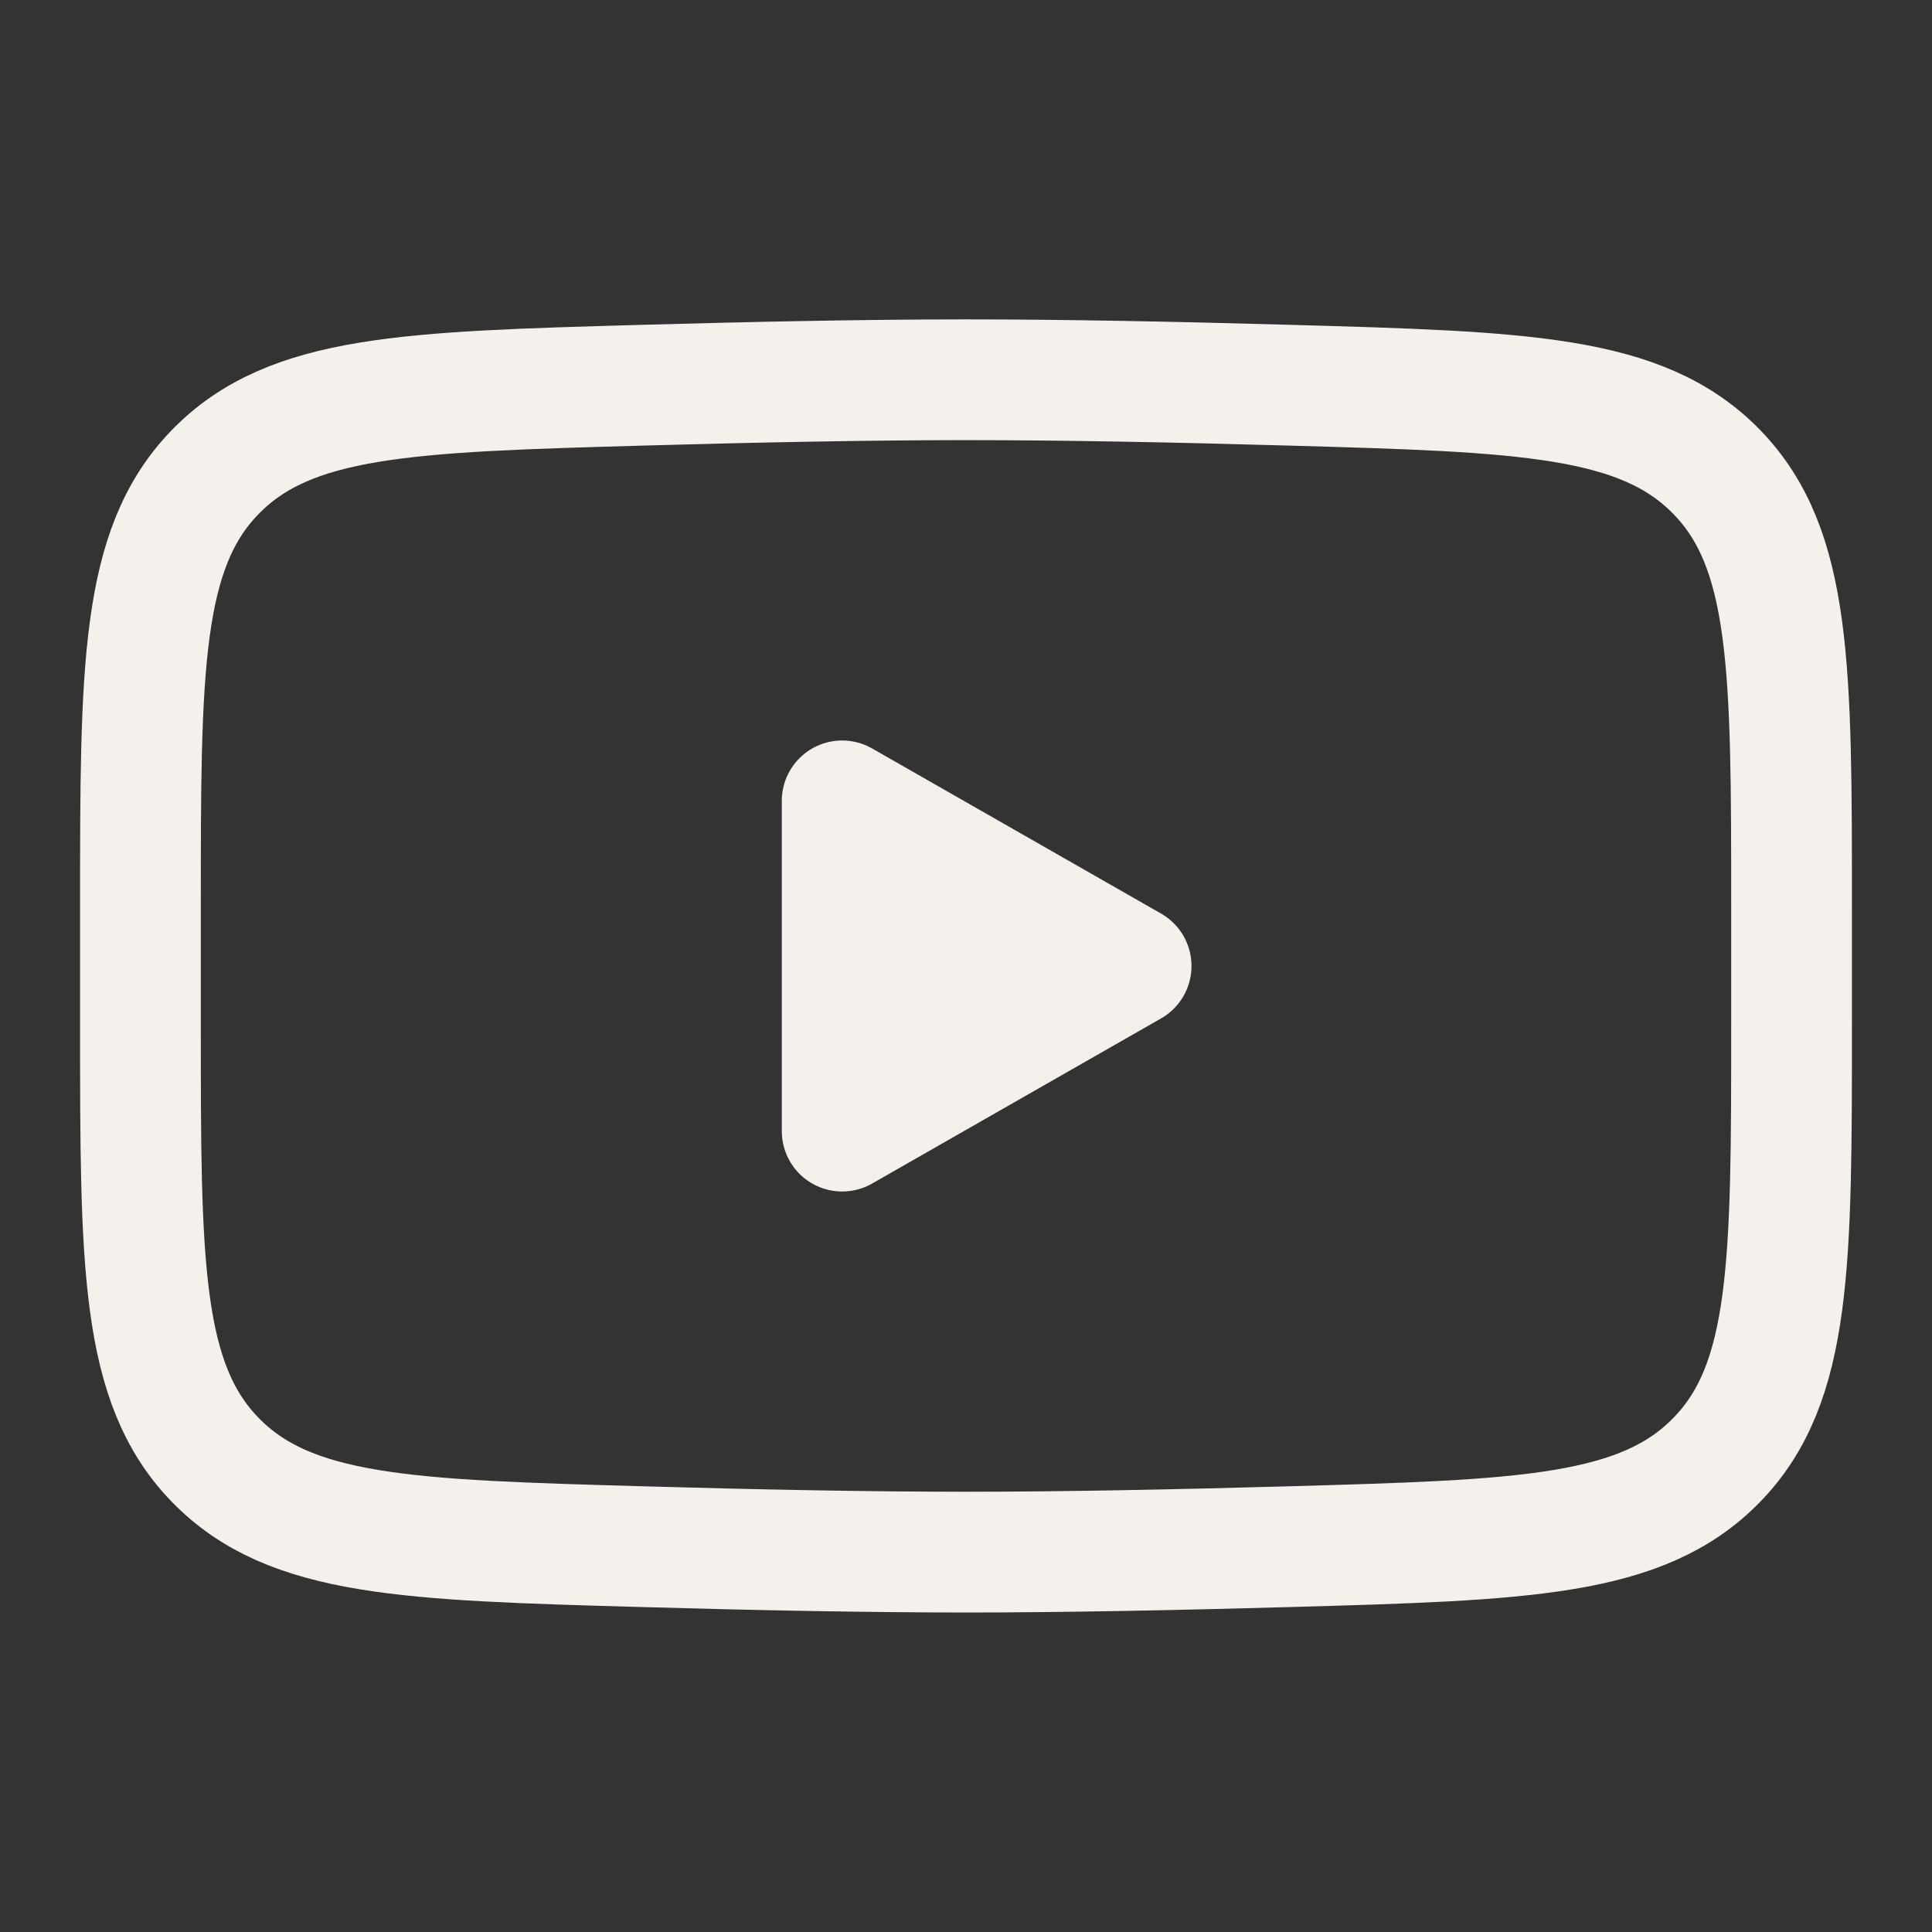 <svg viewBox="-1 -1 32 32" fill="none" xmlns="http://www.w3.org/2000/svg" id="Youtube--Streamline-Iconoir" height="32" width="32"><rect x="-1" y="-1" width="32" height="32" fill="#333333" stroke="none"/><desc>Youtube Streamline Icon: https://streamlinehq.com</desc><path d="m17.735 15 -4.786 2.735V12.265l4.786 2.735Z" fill="#f4f1ec" stroke="#f4f1ec" stroke-linecap="round" stroke-linejoin="round" stroke-width="2"></path><path d="M1.326 15.967v-1.935c0 -3.959 0 -5.939 1.238 -7.213 1.238 -1.274 3.188 -1.329 7.086 -1.439 1.847 -0.052 3.735 -0.09 5.35 -0.09s3.502 0.037 5.35 0.09c3.899 0.11 5.848 0.165 7.086 1.439s1.238 3.253 1.238 7.213v1.935c0 3.959 0 5.939 -1.238 7.212 -1.238 1.274 -3.188 1.329 -7.086 1.439 -1.848 0.052 -3.735 0.09 -5.35 0.09s-3.502 -0.037 -5.35 -0.09c-3.899 -0.11 -5.848 -0.165 -7.086 -1.439 -1.238 -1.274 -1.238 -3.253 -1.238 -7.212Z" stroke="#f4f1ec" stroke-width="2"></path></svg>